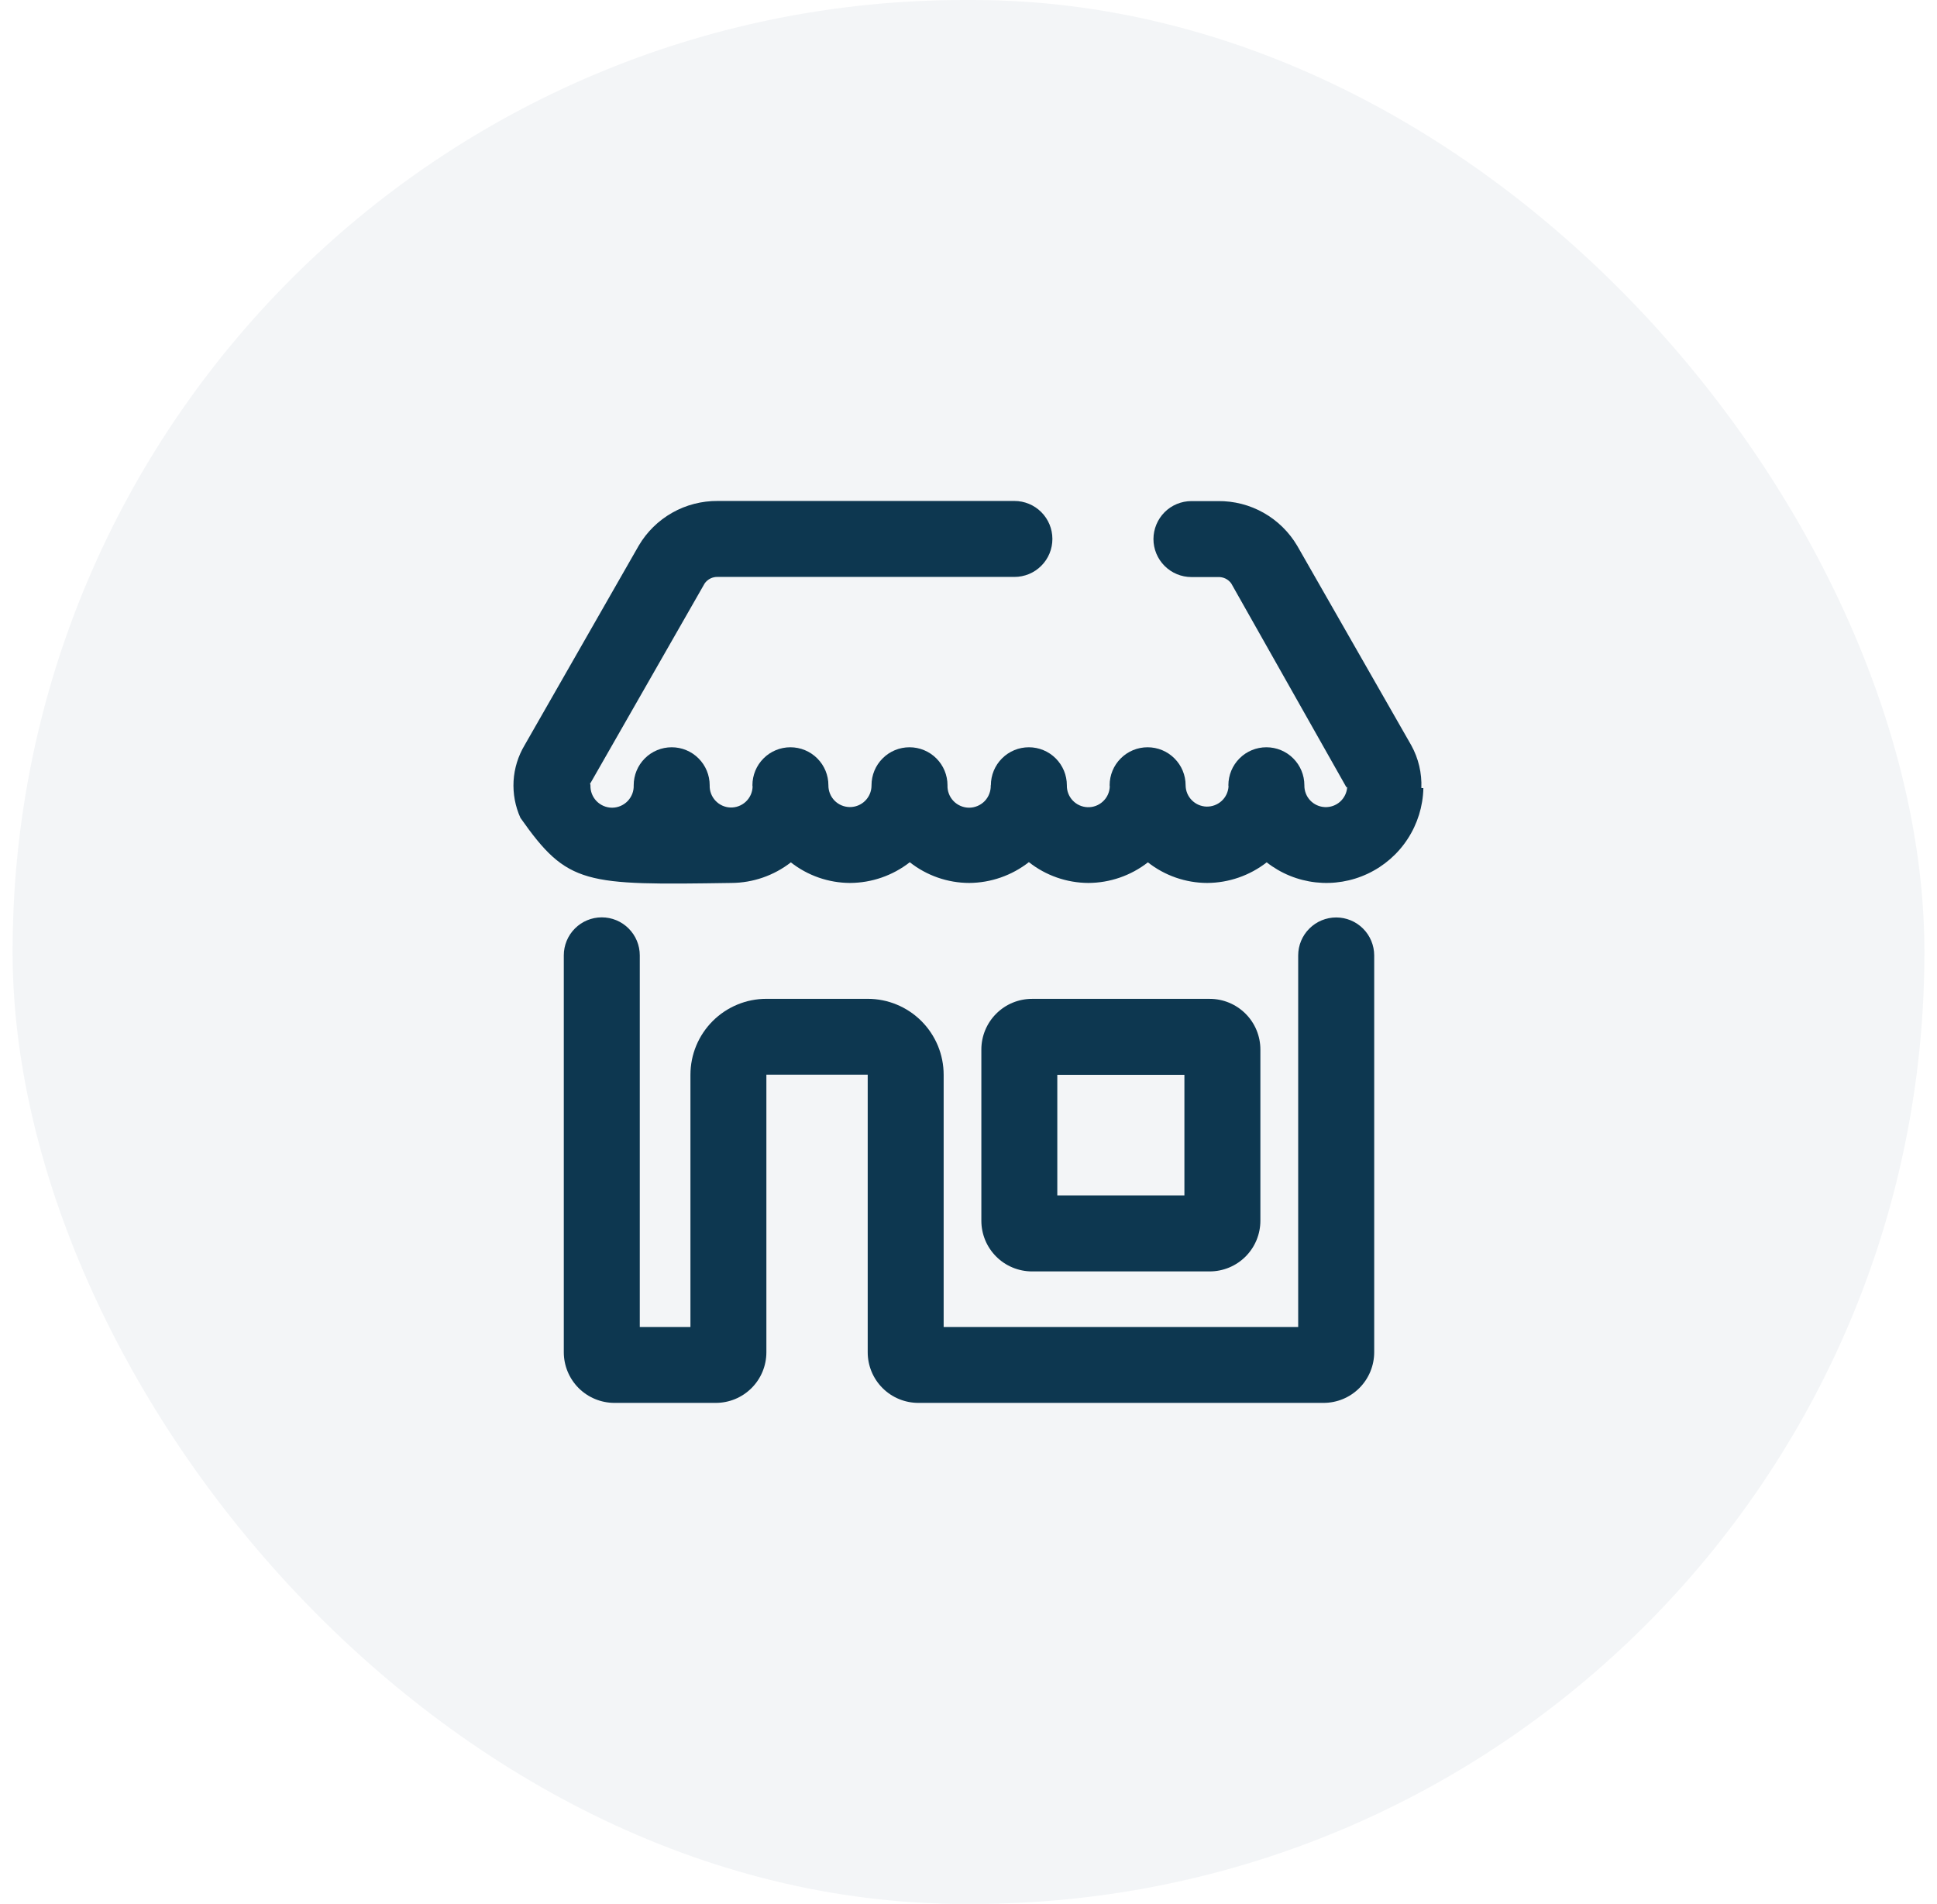 <svg width="58" height="57" viewBox="0 0 58 57" fill="none" xmlns="http://www.w3.org/2000/svg">
<rect x="0.377" width="57.246" height="57" rx="28.5" fill="#0D3750" fill-opacity="0.05"/>
<g clip-path="url(#clip0_4_779)">
<path d="M40.01 27.467C39.708 27.467 39.419 27.587 39.206 27.8C38.992 28.013 38.872 28.302 38.872 28.604V39.727H28.256V32.177C28.256 31.878 28.197 31.582 28.083 31.306C27.968 31.031 27.801 30.78 27.59 30.569C27.379 30.358 27.128 30.19 26.852 30.076C26.576 29.961 26.28 29.903 25.982 29.903H22.948C22.649 29.903 22.354 29.961 22.078 30.076C21.802 30.19 21.551 30.358 21.34 30.569C21.129 30.78 20.961 31.031 20.847 31.306C20.733 31.582 20.674 31.878 20.674 32.177V39.727H19.157V28.601C19.157 28.299 19.037 28.01 18.823 27.797C18.61 27.583 18.321 27.464 18.019 27.464C17.718 27.464 17.429 27.583 17.215 27.797C17.002 28.01 16.882 28.299 16.882 28.601V40.483C16.882 40.886 17.042 41.271 17.326 41.556C17.611 41.84 17.997 42 18.399 42H21.432C21.631 42 21.828 41.961 22.012 41.885C22.196 41.809 22.363 41.697 22.504 41.556C22.645 41.415 22.757 41.248 22.833 41.064C22.909 40.88 22.948 40.683 22.948 40.483V32.174H25.982V40.483C25.982 40.886 26.141 41.271 26.426 41.556C26.71 41.84 27.096 42 27.498 42H39.63C39.829 42 40.027 41.961 40.211 41.885C40.395 41.809 40.562 41.697 40.703 41.556C40.844 41.415 40.956 41.248 41.032 41.064C41.108 40.88 41.148 40.683 41.148 40.483V28.601C41.147 28.3 41.026 28.011 40.813 27.799C40.6 27.586 40.311 27.467 40.01 27.467Z" fill="#0D3750"/>
<path d="M36.224 38.064C36.626 38.063 37.011 37.904 37.296 37.619C37.58 37.334 37.74 36.949 37.74 36.546V31.421C37.74 31.018 37.58 30.633 37.296 30.349C37.011 30.064 36.626 29.904 36.224 29.904H30.901C30.499 29.904 30.113 30.064 29.829 30.349C29.545 30.633 29.385 31.018 29.385 31.421V36.546C29.385 36.746 29.424 36.943 29.5 37.127C29.576 37.311 29.688 37.478 29.829 37.619C29.969 37.76 30.137 37.872 30.321 37.948C30.505 38.024 30.702 38.064 30.901 38.064H36.224ZM31.659 32.179H35.465V35.789H31.659V32.179Z" fill="#0D3750"/>
<path d="M42.56 23.592C42.578 23.147 42.474 22.705 42.259 22.315L38.842 16.338C38.599 15.928 38.253 15.588 37.838 15.353C37.422 15.118 36.953 14.997 36.475 15.002H35.676C35.374 15.002 35.085 15.121 34.872 15.334C34.659 15.548 34.539 15.837 34.538 16.138C34.538 16.44 34.658 16.729 34.872 16.943C35.085 17.156 35.374 17.276 35.676 17.276H36.475C36.552 17.273 36.628 17.289 36.696 17.322C36.765 17.356 36.824 17.406 36.868 17.468L40.314 23.567H40.339C40.328 23.734 40.251 23.89 40.126 24.002C40.001 24.113 39.837 24.171 39.67 24.163C39.503 24.156 39.345 24.083 39.23 23.961C39.116 23.839 39.054 23.677 39.057 23.509C39.057 23.207 38.937 22.918 38.724 22.705C38.511 22.491 38.221 22.372 37.92 22.372C37.618 22.372 37.328 22.491 37.115 22.705C36.902 22.918 36.782 23.207 36.782 23.509C36.782 23.524 36.786 23.536 36.786 23.551C36.774 23.717 36.699 23.872 36.575 23.983C36.451 24.094 36.29 24.153 36.123 24.148C35.957 24.142 35.8 24.073 35.684 23.954C35.567 23.835 35.502 23.675 35.501 23.509C35.501 23.207 35.381 22.918 35.167 22.705C34.954 22.491 34.665 22.372 34.363 22.372C34.061 22.372 33.772 22.491 33.559 22.705C33.345 22.918 33.226 23.207 33.226 23.509C33.226 23.524 33.23 23.538 33.23 23.553C33.222 23.723 33.148 23.882 33.023 23.996C32.899 24.111 32.735 24.172 32.566 24.166C32.396 24.16 32.236 24.088 32.12 23.965C32.004 23.842 31.941 23.678 31.945 23.509C31.945 23.207 31.825 22.918 31.612 22.705C31.398 22.491 31.109 22.372 30.808 22.372C30.506 22.372 30.216 22.491 30.003 22.705C29.79 22.918 29.67 23.207 29.67 23.509H29.666C29.669 23.596 29.654 23.683 29.623 23.764C29.592 23.846 29.545 23.92 29.485 23.983C29.424 24.045 29.352 24.095 29.271 24.129C29.191 24.163 29.105 24.181 29.018 24.181C28.931 24.181 28.845 24.163 28.765 24.129C28.685 24.095 28.612 24.045 28.552 23.983C28.491 23.92 28.444 23.846 28.413 23.764C28.382 23.683 28.367 23.596 28.371 23.509C28.371 23.207 28.251 22.918 28.038 22.705C27.824 22.491 27.535 22.372 27.233 22.372C26.931 22.372 26.642 22.491 26.429 22.705C26.215 22.918 26.096 23.207 26.096 23.509V23.524C26.094 23.696 26.024 23.859 25.901 23.979C25.779 24.098 25.614 24.164 25.443 24.162C25.271 24.16 25.108 24.09 24.988 23.968C24.869 23.845 24.803 23.68 24.805 23.509C24.805 23.207 24.685 22.918 24.472 22.705C24.258 22.491 23.969 22.372 23.667 22.372C23.366 22.372 23.076 22.491 22.863 22.705C22.65 22.918 22.53 23.207 22.53 23.509C22.53 23.525 22.535 23.54 22.535 23.556C22.529 23.726 22.455 23.887 22.33 24.003C22.205 24.119 22.039 24.181 21.869 24.175C21.699 24.169 21.538 24.095 21.422 23.97C21.306 23.845 21.244 23.68 21.25 23.509C21.25 23.207 21.13 22.918 20.917 22.705C20.704 22.491 20.414 22.372 20.113 22.372C19.811 22.372 19.521 22.491 19.308 22.705C19.095 22.918 18.975 23.207 18.975 23.509C18.978 23.596 18.964 23.683 18.933 23.764C18.901 23.846 18.854 23.92 18.794 23.983C18.733 24.045 18.661 24.095 18.581 24.129C18.501 24.163 18.415 24.181 18.328 24.181C18.24 24.181 18.154 24.163 18.074 24.129C17.994 24.095 17.922 24.045 17.861 23.983C17.801 23.92 17.753 23.846 17.722 23.764C17.691 23.683 17.677 23.596 17.68 23.509C17.68 23.489 17.67 23.471 17.668 23.45L17.684 23.439L21.1 17.466C21.144 17.404 21.203 17.353 21.272 17.319C21.341 17.285 21.417 17.269 21.494 17.272H30.375C30.524 17.272 30.672 17.243 30.81 17.186C30.948 17.129 31.074 17.045 31.179 16.939C31.285 16.834 31.369 16.708 31.426 16.57C31.483 16.432 31.512 16.284 31.512 16.135C31.512 15.833 31.392 15.544 31.179 15.331C30.966 15.118 30.677 14.998 30.375 14.998H21.492C21.015 14.994 20.544 15.115 20.129 15.35C19.713 15.585 19.367 15.925 19.125 16.337L15.709 22.309C15.514 22.635 15.4 23.003 15.378 23.382C15.357 23.761 15.427 24.14 15.584 24.486C17 26.5 17.5 26.5 21.899 26.434C22.544 26.431 23.171 26.214 23.681 25.818C24.187 26.215 24.811 26.432 25.454 26.434C26.102 26.431 26.731 26.213 27.242 25.814C27.748 26.213 28.374 26.432 29.02 26.434C29.668 26.43 30.297 26.211 30.808 25.811C31.315 26.212 31.943 26.431 32.59 26.434C33.236 26.431 33.863 26.214 34.372 25.817C34.878 26.215 35.503 26.432 36.146 26.434C36.792 26.431 37.419 26.214 37.929 25.817C38.353 26.149 38.86 26.356 39.395 26.416C39.929 26.476 40.47 26.386 40.957 26.156C41.443 25.927 41.857 25.567 42.15 25.116C42.444 24.665 42.607 24.142 42.62 23.604V23.595L42.56 23.592Z" fill="#0D3750"/>
</g>
<defs>
<clipPath id="clip0_4_779">
<rect width="27.246" height="27" fill="white" transform="translate(15.377 15)"/>
</clipPath>
</defs>
</svg>
